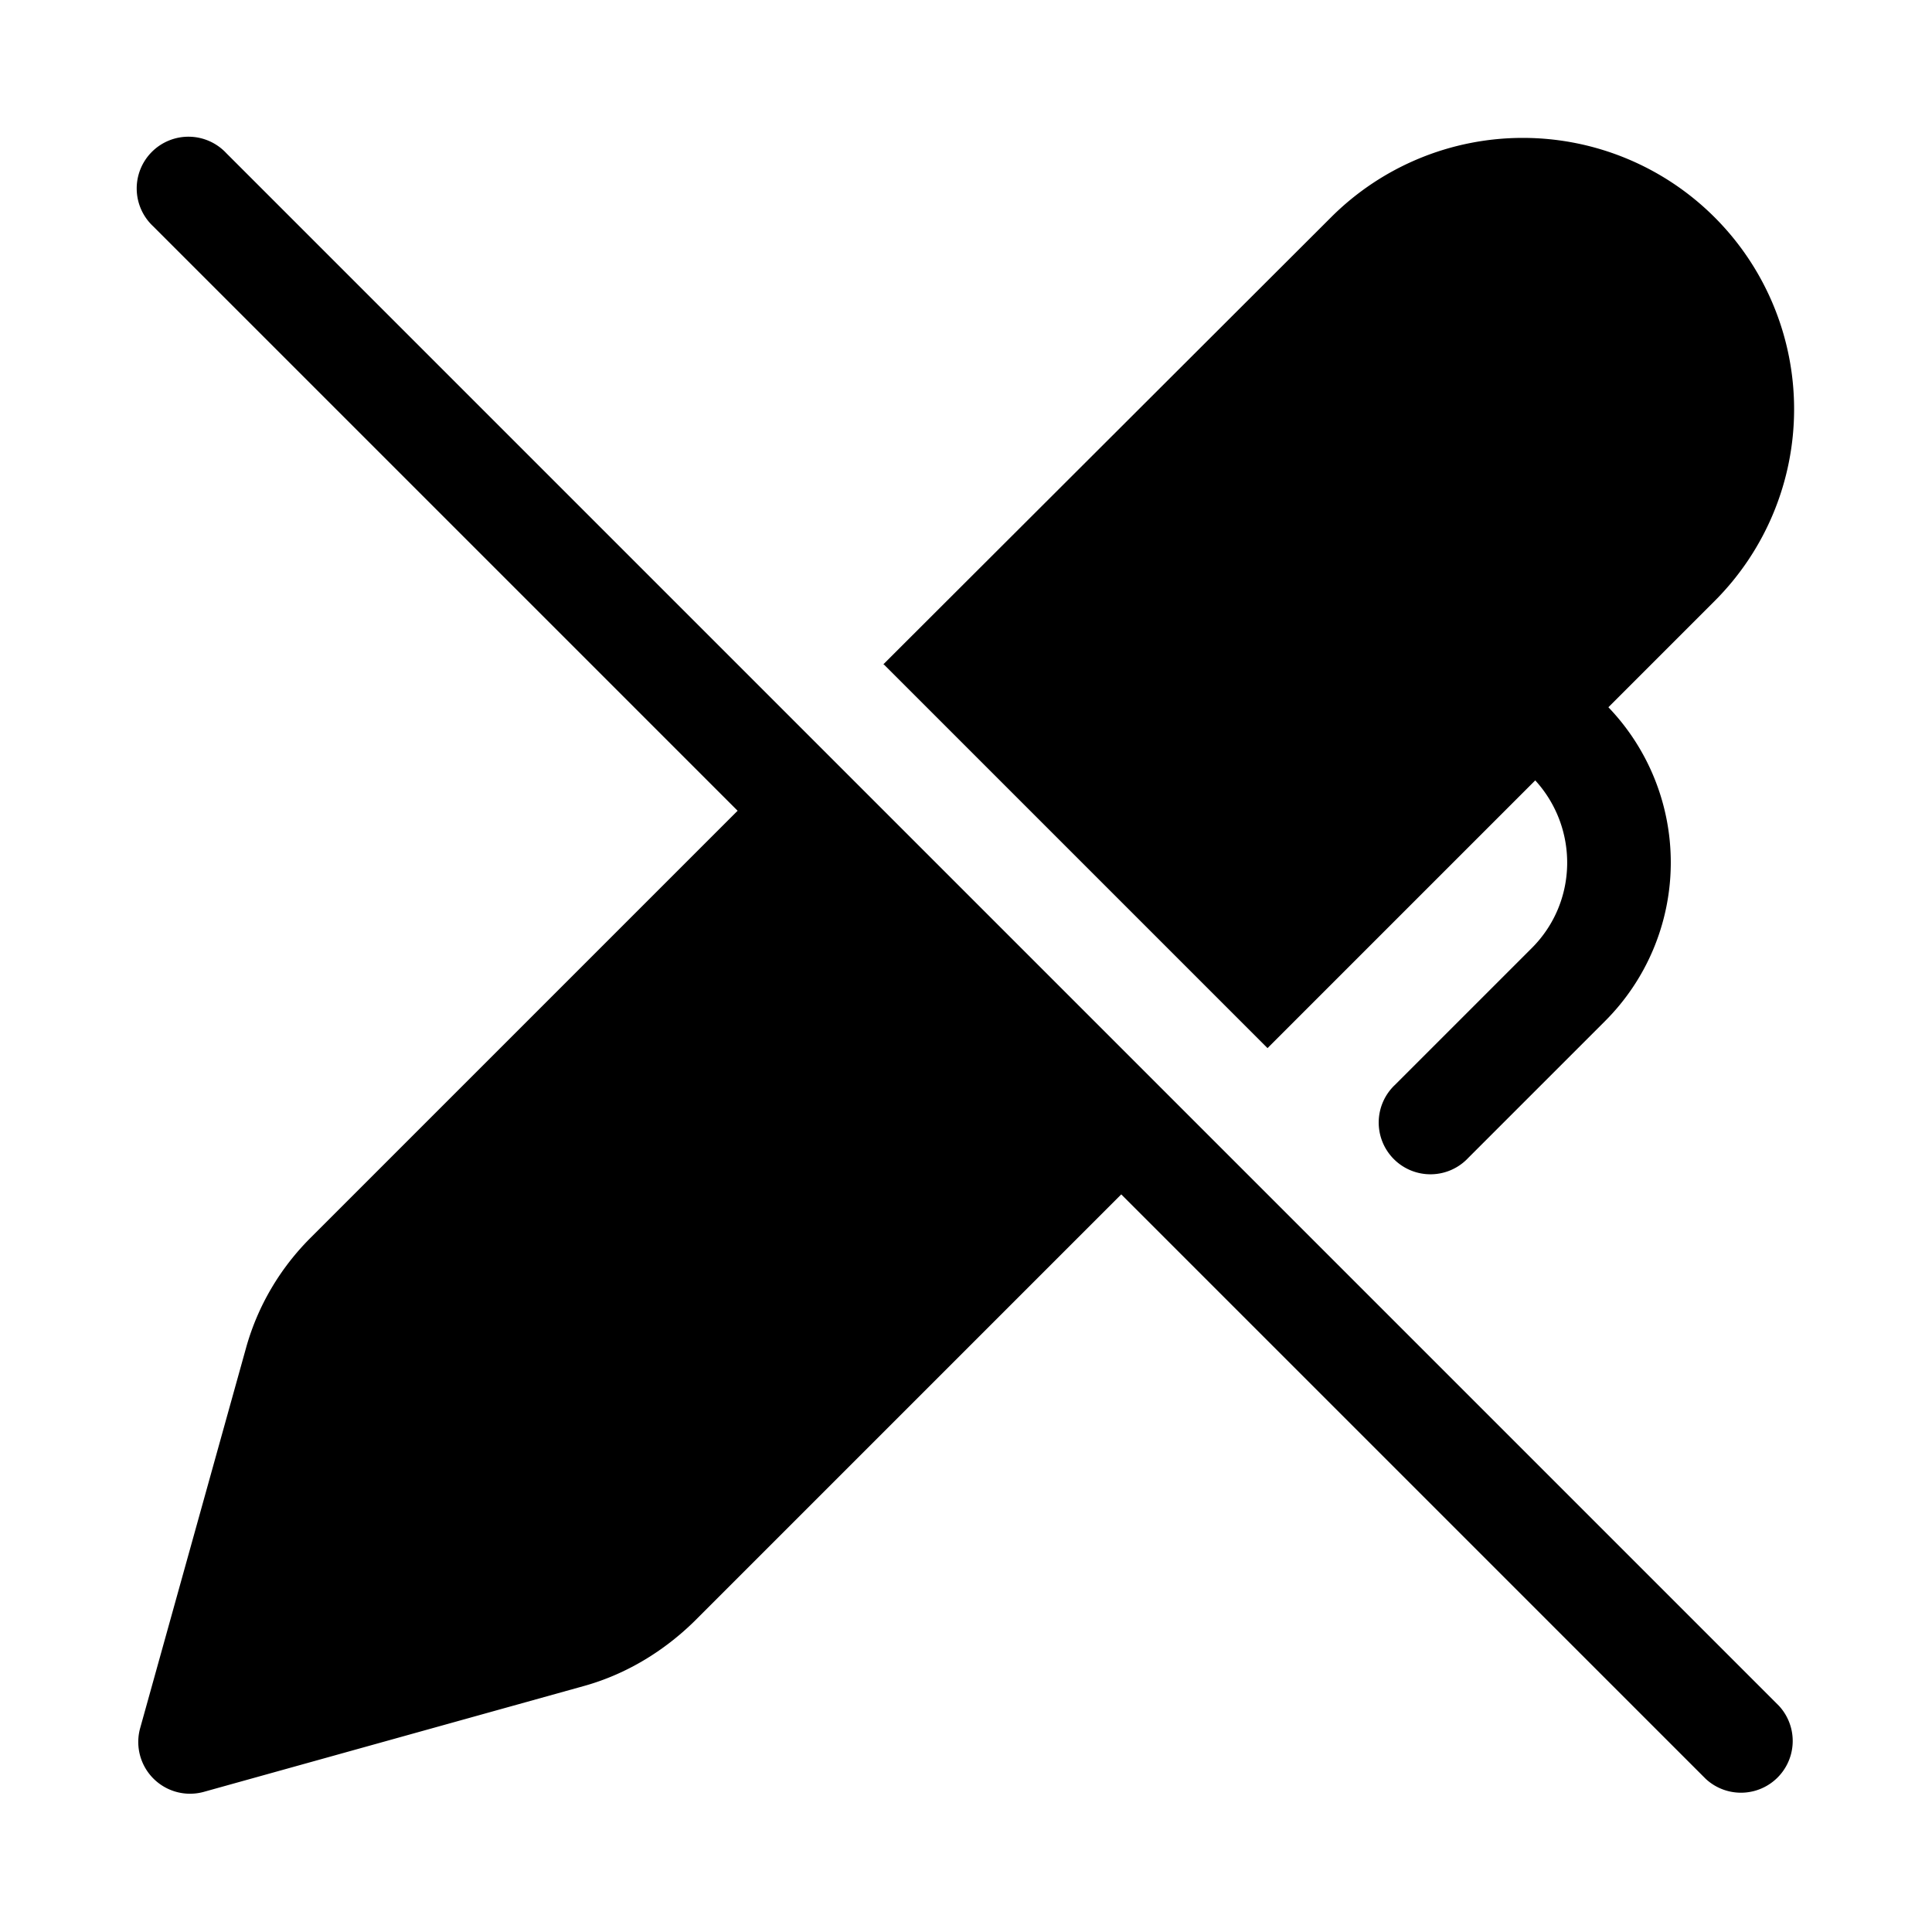 <svg width="28" height="28" viewBox="0 0 28 28" xmlns="http://www.w3.org/2000/svg"><path d="m16.25 17.31 8.47 8.47a.75.75 0 0 0 1.06-1.06L3.28 2.22a.75.75 0 1 0-1.06 1.06l8.47 8.47-6.19 6.19c-.44.44-.76.98-.93 1.58l-1.54 5.53a.75.75 0 0 0 .92.92l5.53-1.54c.6-.17 1.14-.5 1.58-.93l6.19-6.19Zm-3.44-7.68 5.56 5.56 3.88-3.88c.63.69.62 1.76-.05 2.43l-1.98 1.98a.75.75 0 1 0 1.06 1.06l1.98-1.98a3.25 3.25 0 0 0 .05-4.55l1.54-1.54a3.93 3.93 0 1 0-5.56-5.56L12.8 9.63Z"/></svg>